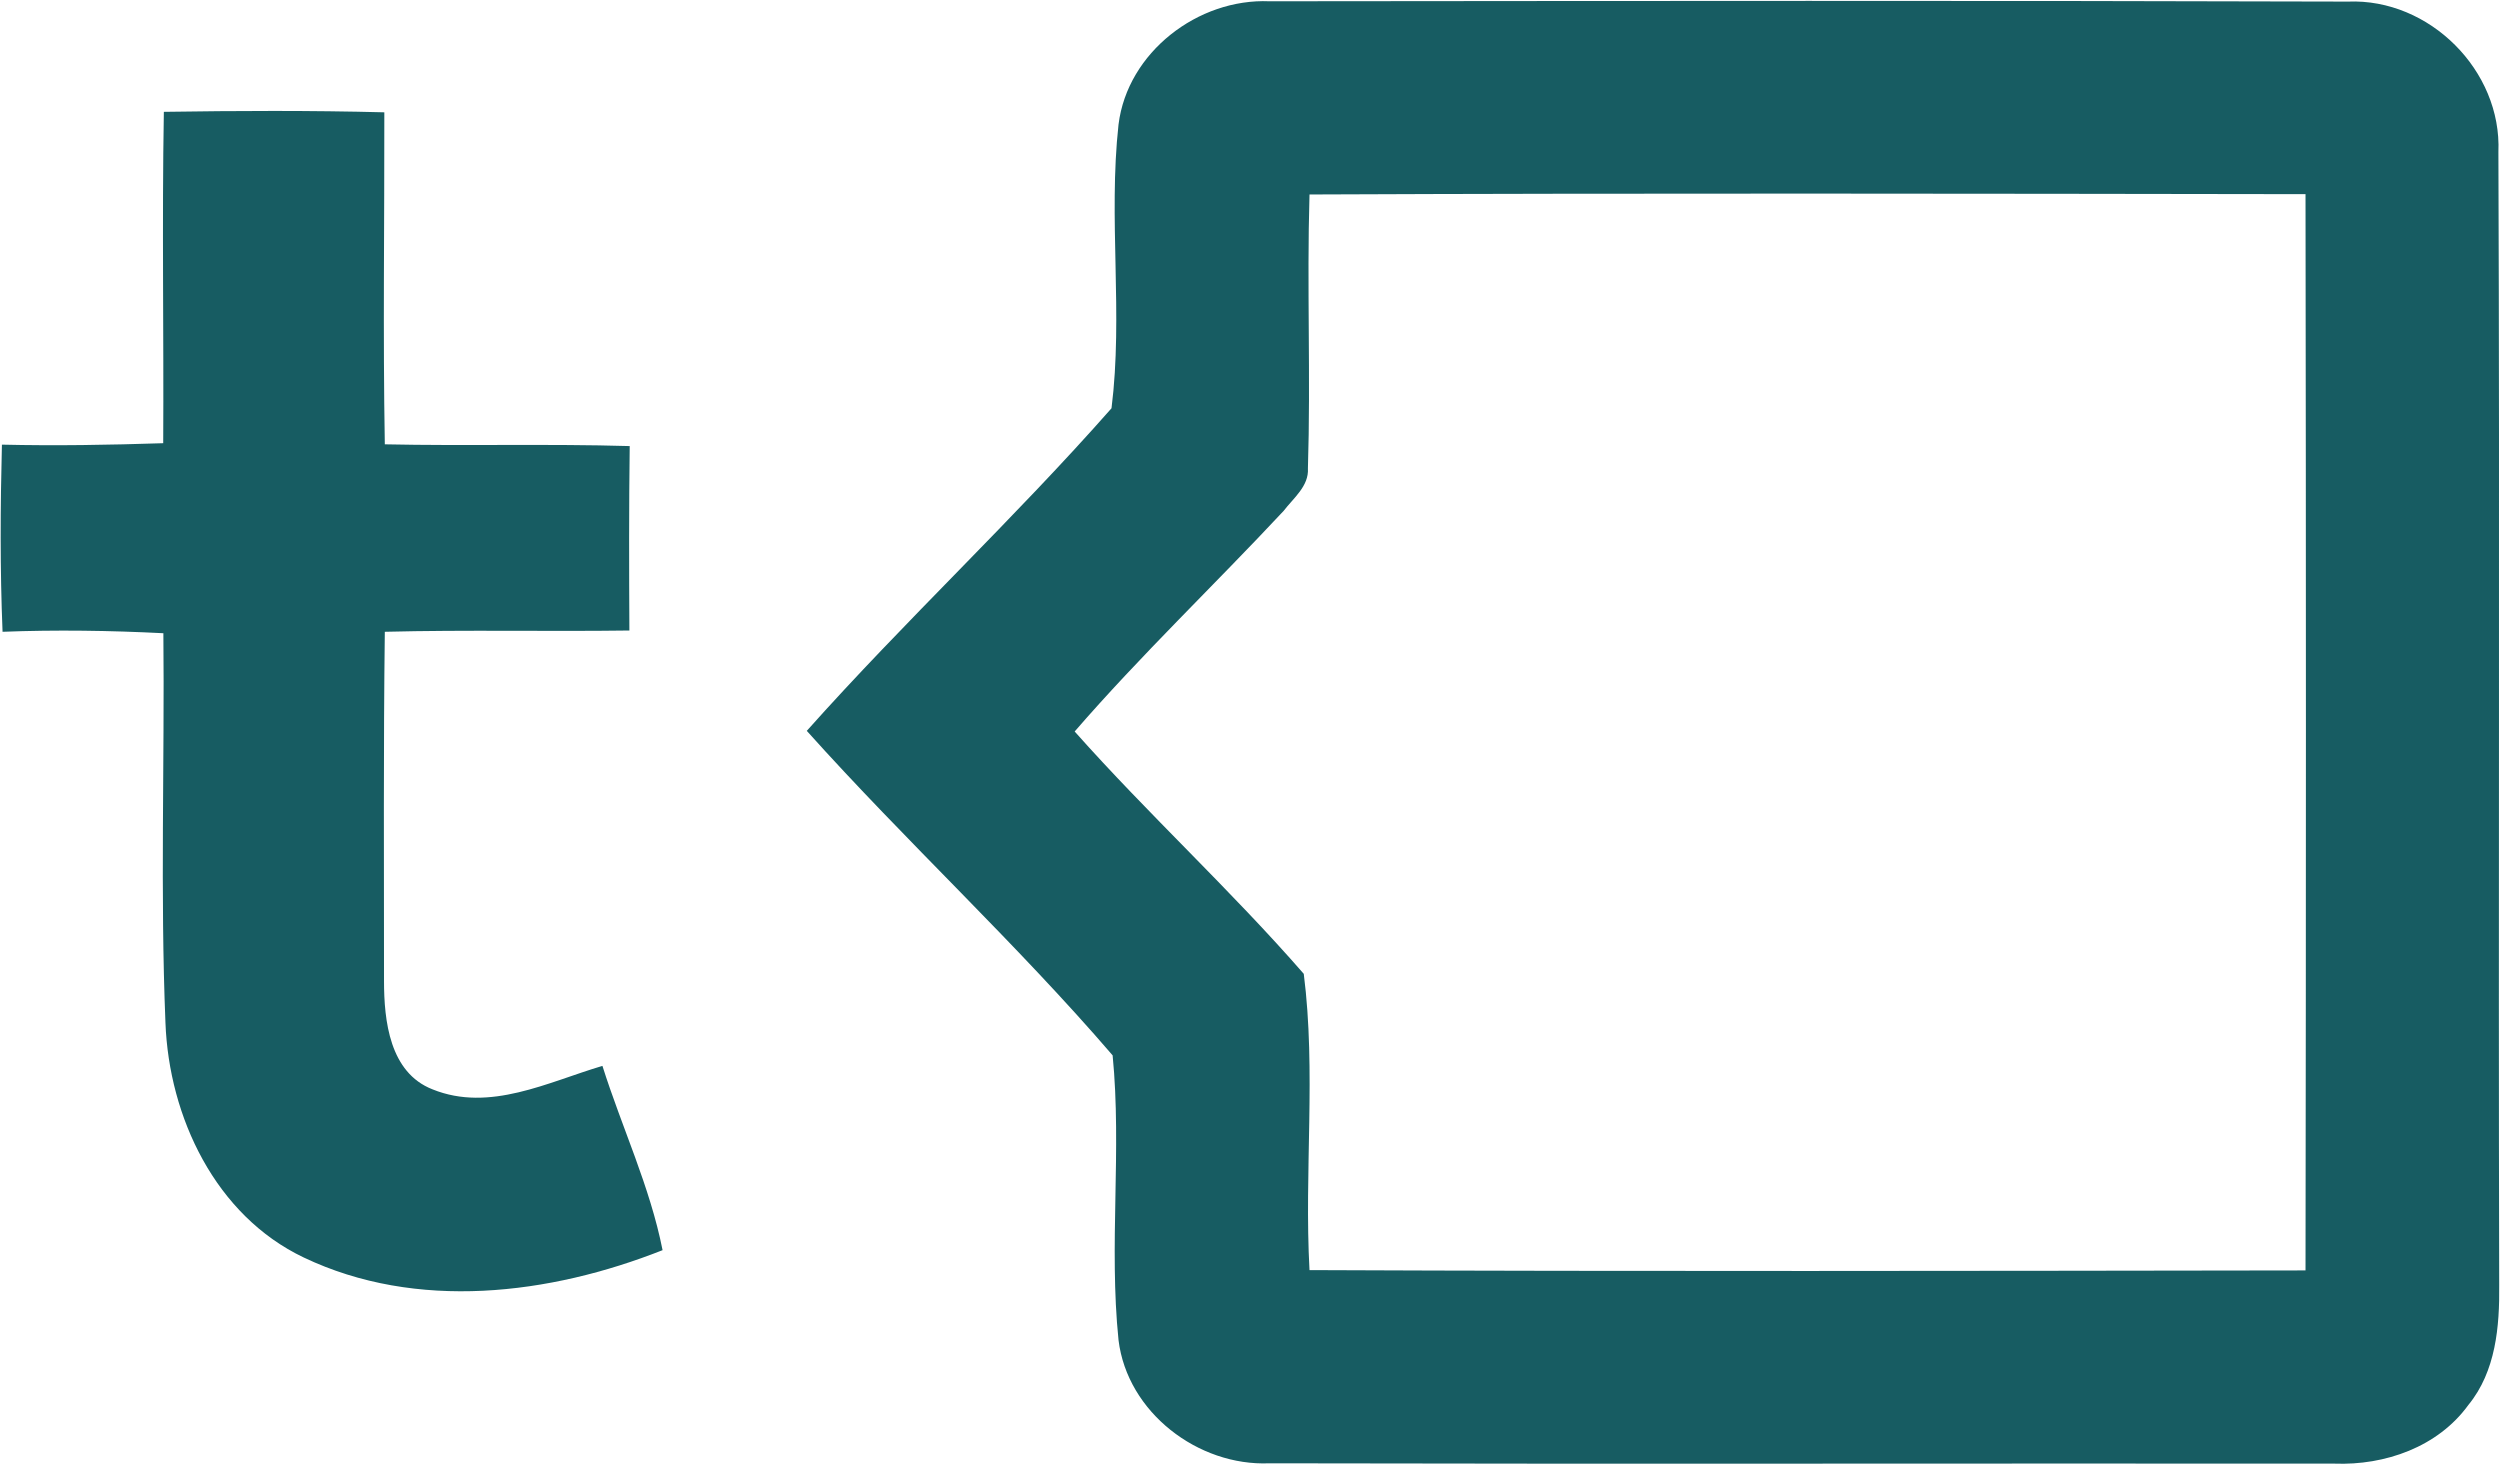<svg xmlns="http://www.w3.org/2000/svg" version="1.2" viewBox="0 0 1567 918"><path fill="#175c62" fill-rule="evenodd" d="M701.1 78c5.6-45.2 49.8-79.1 94.6-77.2 225.3-.2 450.7-.5 676 .2 51-2.1 96.5 43.2 94.3 94.3.9 236.7-.1 473.4.5 710.1.3 26-2.1 54.2-19.3 75.2-19.1 26.4-52.3 38-84 36.8-222.5-.2-445 .3-667.5-.2-44.8 1.9-89.1-32-94.6-77.2-6.1-59.4 2.1-119.2-3.7-178.5-60.6-70.5-129.5-134-191.7-203.4 61.7-69.2 129.8-132.7 191-202.2 7.4-58.9-2.1-118.8 4.4-177.9zm119.7 43.9c-1.7 57.2.8 114.5-1 171.7.7 11.1-9.1 18.6-15.2 26.6-43.3 46.4-89.4 90.3-131 138.3 46.3 52.1 97.9 99.4 143.6 151.9 7.8 61.3.2 124 3.6 185.7 208 .9 416.1.5 624.3.2q.5-337.3 0-674.6c-208.2-.3-416.3-.7-624.3.2zM102.7 70.1c46.1-.7 92.1-.9 138.2.3.1 69.4-.9 138.8.3 208.1 51.2 1.1 102.3-.4 153.5 1.1-.5 38.5-.4 77.1-.2 115.6-51.1.7-102.2-.5-153.3.8-.9 72.9-.5 145.9-.5 218.8 0 25 3.5 57.5 30.4 68 35.8 14.5 72.4-4.6 106.5-14.7 12.2 38.6 29.8 75.6 37.7 115.5-70.8 28-154.2 38.3-224.9 4.6-55.3-26.3-84.5-88-86.7-147.2-3.3-81.3-.5-162.7-1.3-244.1-33.6-1.7-67.2-2.2-100.8-.9C0 356.9.2 317.8 1.2 278.7c33.7.8 67.4.2 101.1-.9.4-69.3-.8-138.5.4-207.7z"/></svg>